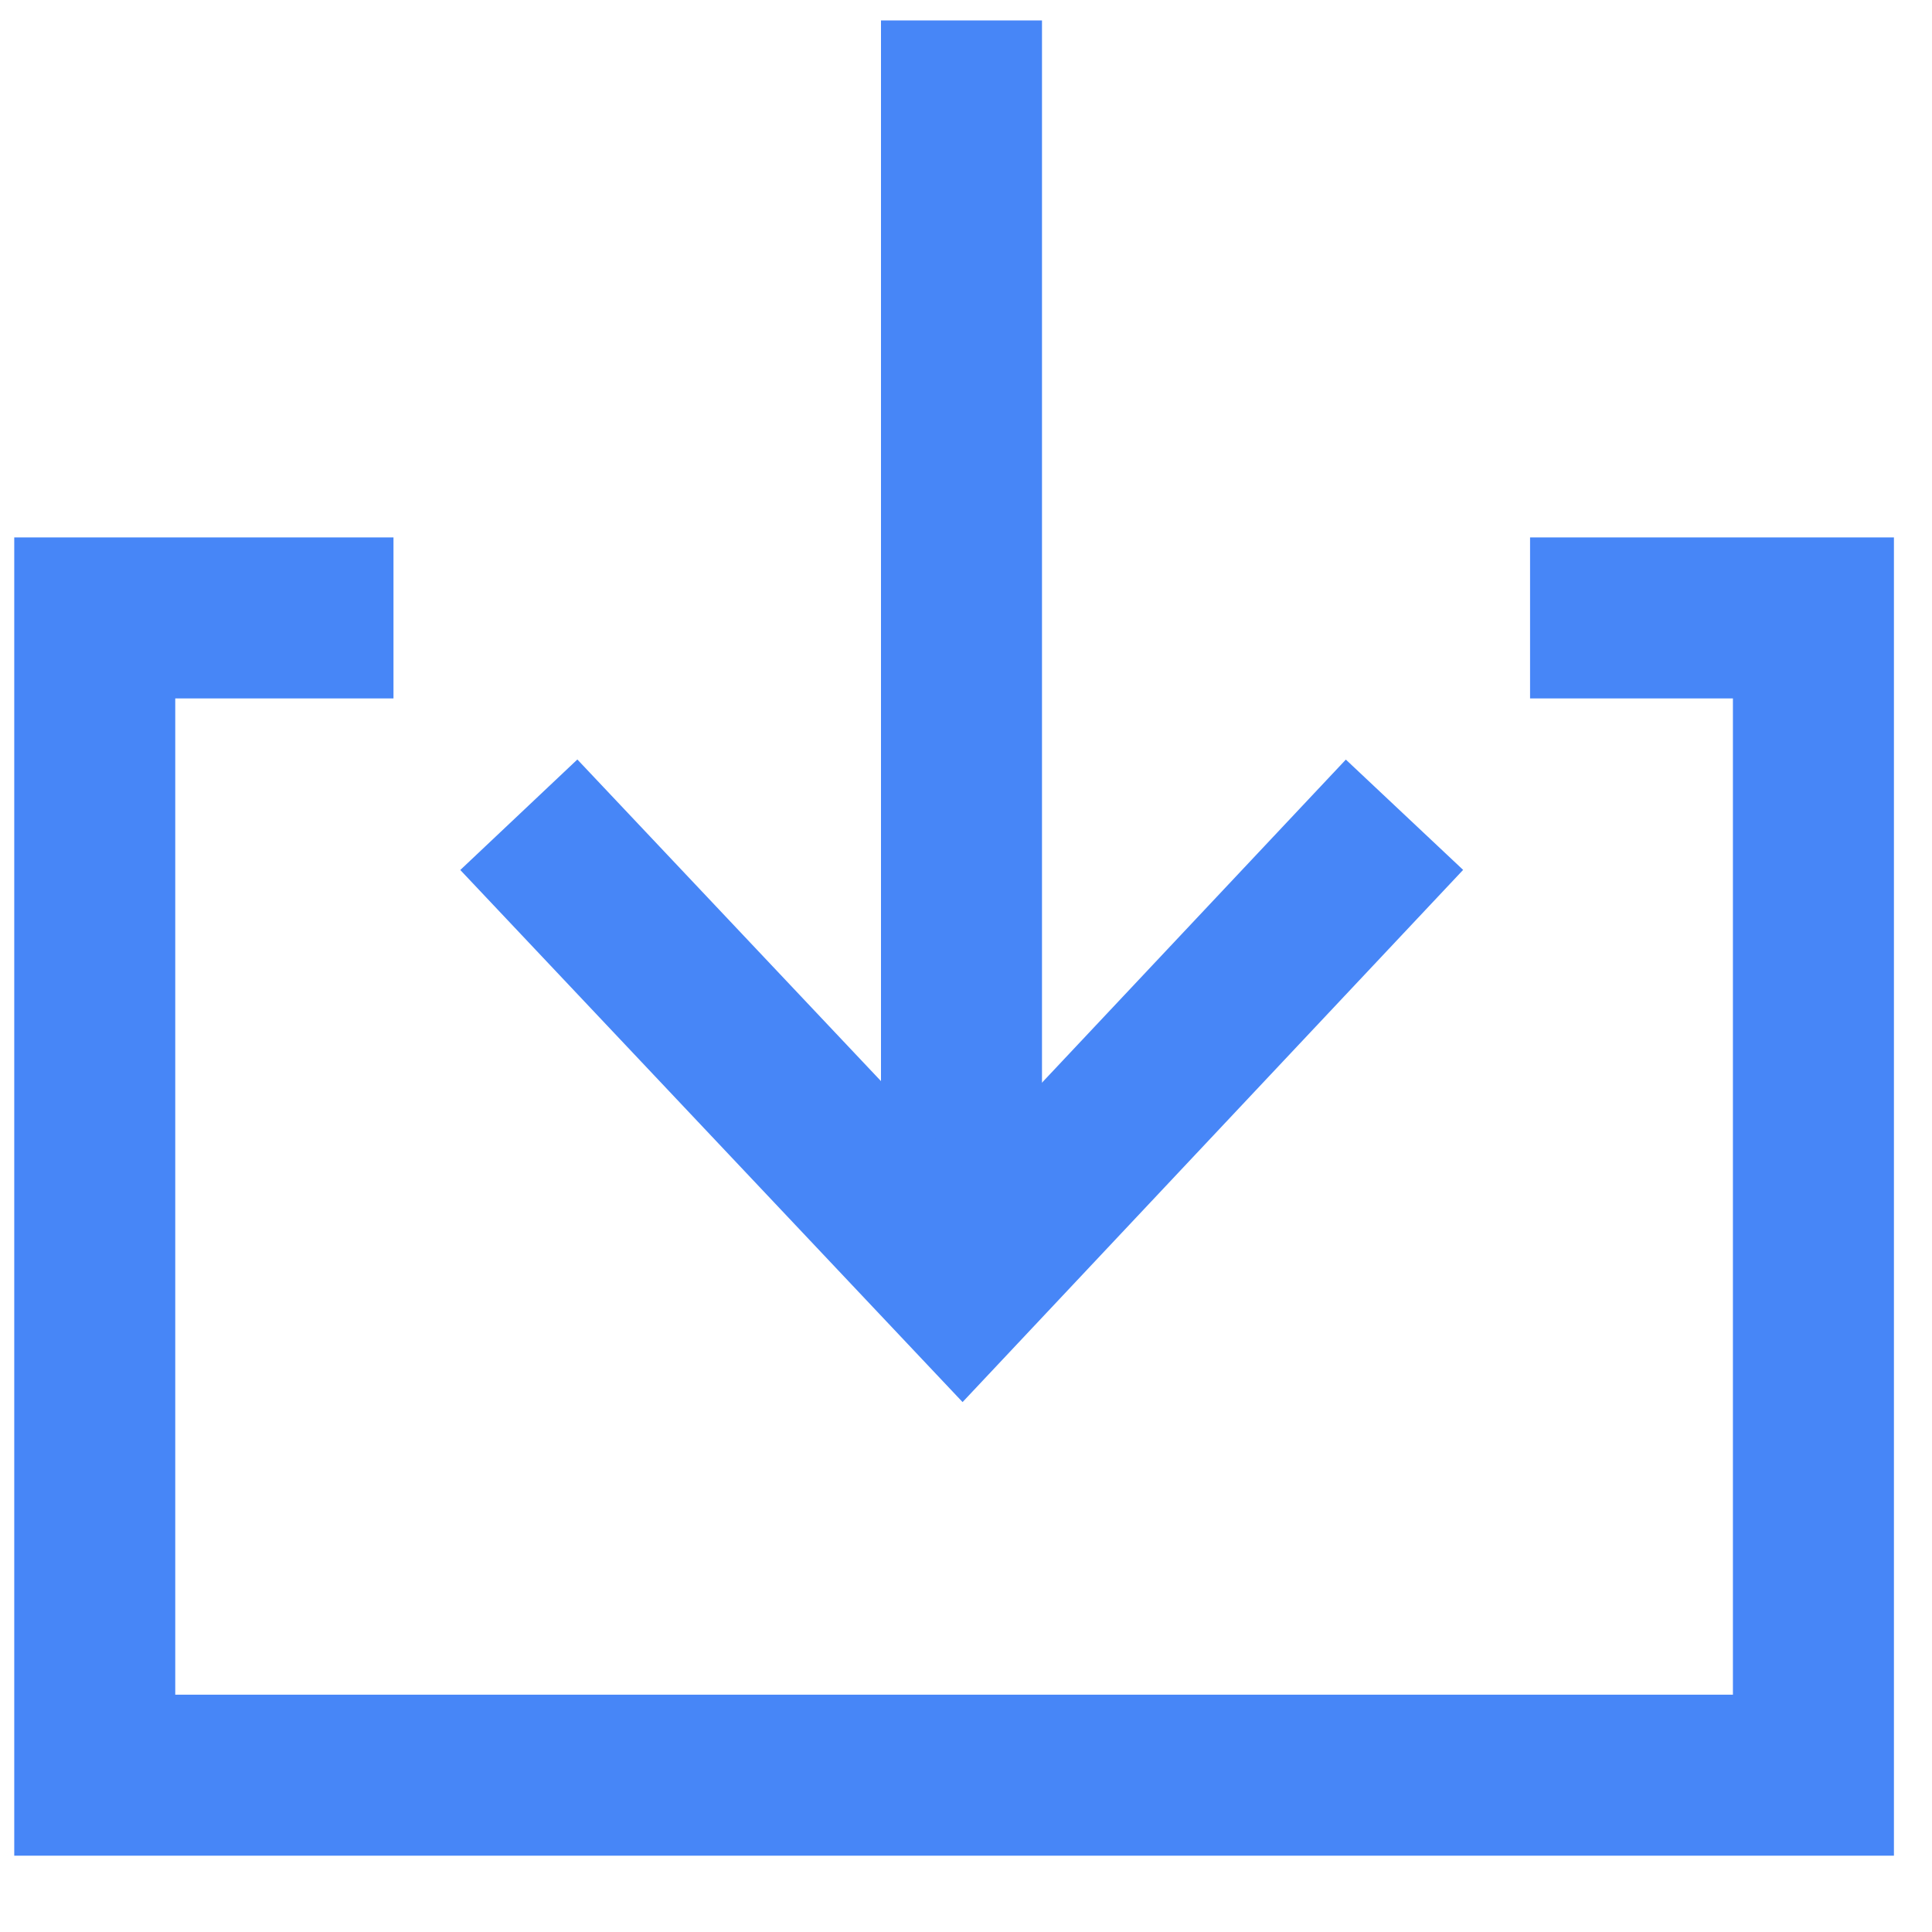 <svg xmlns="http://www.w3.org/2000/svg" xmlns:xlink="http://www.w3.org/1999/xlink" width="24" height="24" viewBox="0 0 24 24">
  <defs>
    <clipPath id="clip-path">
      <rect id="矩形_724" data-name="矩形 724" width="24" height="24" transform="translate(0 -0.071)" fill="#e5a4a4" opacity="0.259"/>
    </clipPath>
  </defs>
  <g id="蒙版组_85" data-name="蒙版组 85" transform="translate(0 0.071)" clip-path="url(#clip-path)">
    <g id="组_734" data-name="组 734" transform="translate(1.177 0.183)">
      <g id="组_733" data-name="组 733">
        <path id="路径_48" data-name="路径 48" d="M11367,504.155V520" transform="translate(-11356.233 -504.155)" fill="none" stroke="#4786f7" stroke-width="2"/>
        <path id="路径_49" data-name="路径 49" d="M11362.328,512.539l5.511,5.838,5.491-5.838" transform="translate(-11357.06 -502.672)" fill="none" stroke="#4786f7" stroke-width="2"/>
        <path id="路径_50" data-name="路径 50" d="M11361.563,510.462h-3.711v14.376h21.35V510.462h-3.52" transform="translate(-11357.852 -503.04)" fill="none" stroke="#4786f7" stroke-width="2"/>
      </g>
    </g>
  </g>
</svg>

